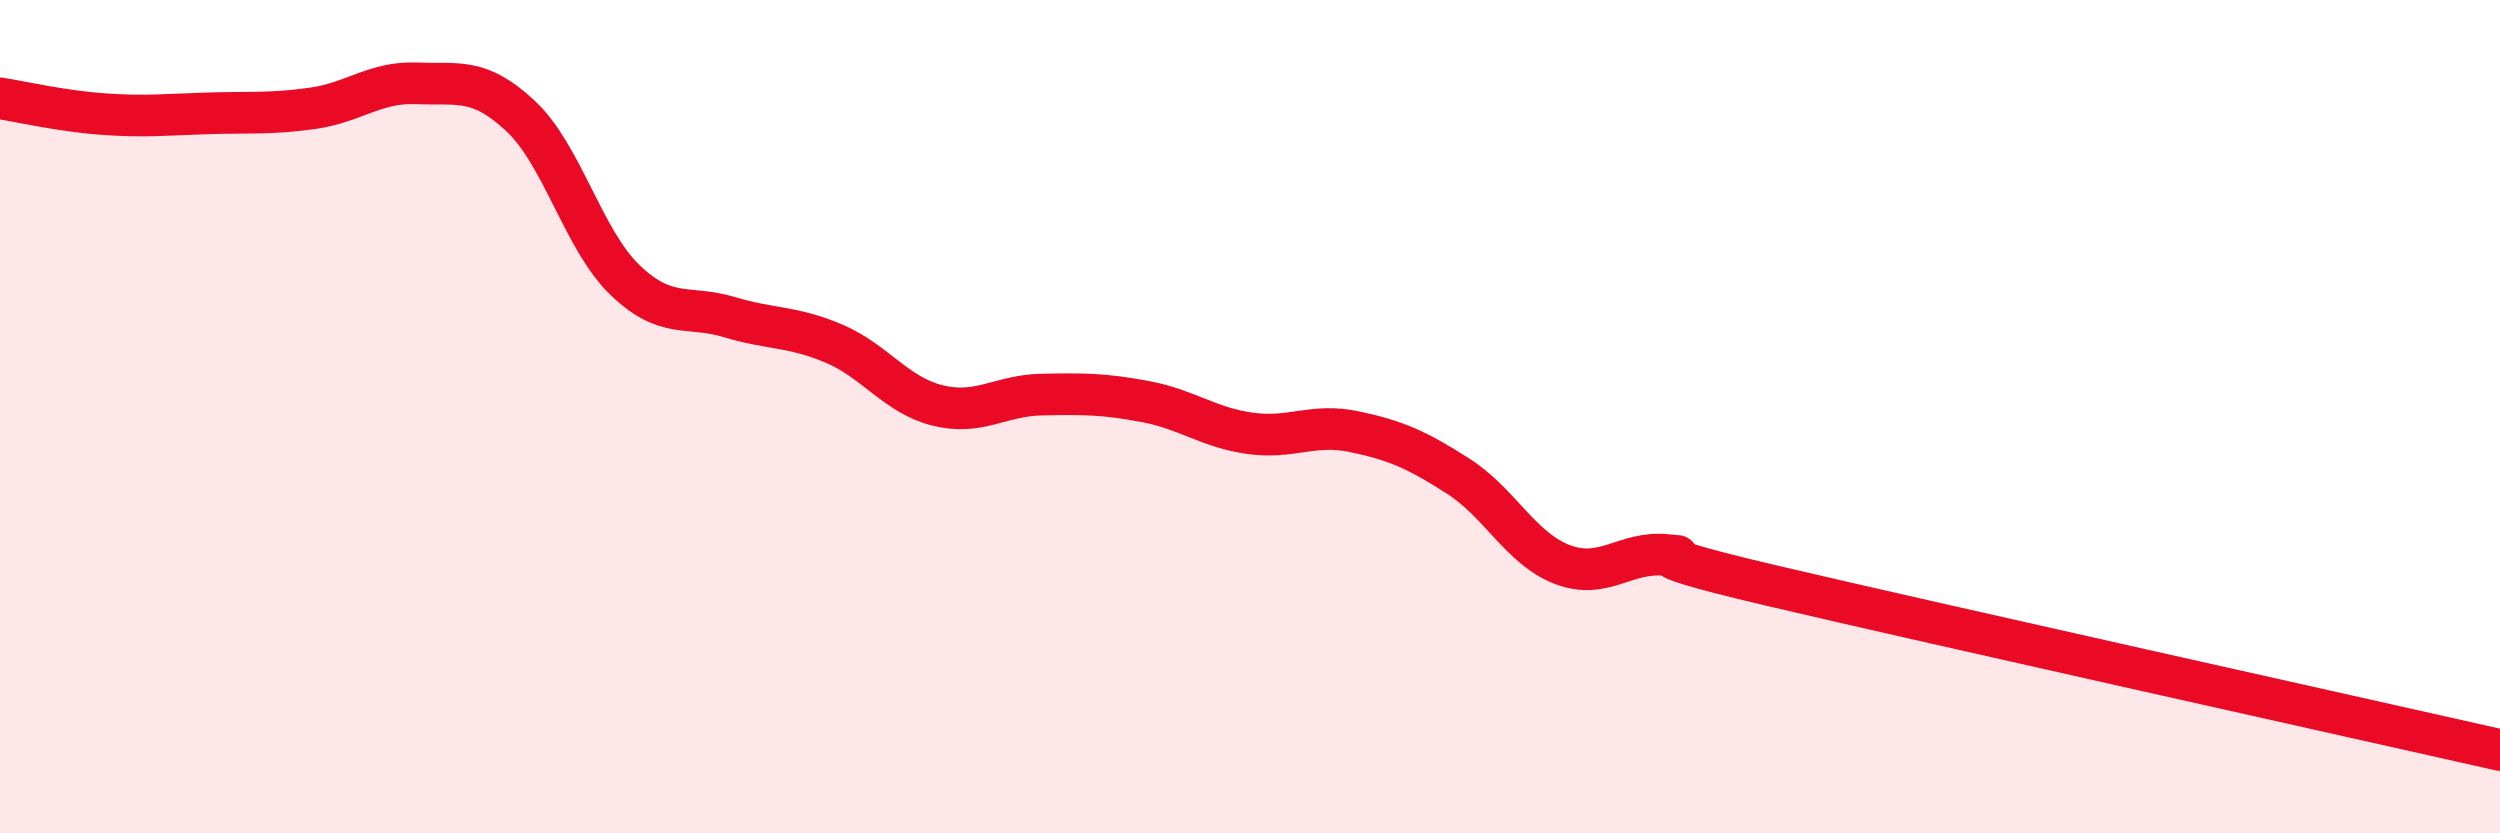 
    <svg width="60" height="20" viewBox="0 0 60 20" xmlns="http://www.w3.org/2000/svg">
      <path
        d="M 0,2.36 C 0.5,2.44 1.5,2.67 2.5,2.74 C 3.5,2.81 4,2.75 5,2.72 C 6,2.69 6.5,2.74 7.5,2.6 C 8.5,2.46 9,1.96 10,2 C 11,2.04 11.5,1.85 12.5,2.79 C 13.5,3.73 14,5.76 15,6.72 C 16,7.68 16.5,7.31 17.5,7.61 C 18.5,7.91 19,7.82 20,8.24 C 21,8.66 21.5,9.48 22.5,9.73 C 23.5,9.98 24,9.49 25,9.47 C 26,9.45 26.5,9.45 27.5,9.64 C 28.5,9.83 29,10.26 30,10.4 C 31,10.54 31.5,10.15 32.5,10.36 C 33.5,10.57 34,10.79 35,11.43 C 36,12.07 36.5,13.17 37.5,13.55 C 38.5,13.93 39,13.22 40,13.32 C 41,13.42 38.5,13.11 42.5,14.05 C 46.5,14.99 56.5,17.21 60,18L60 20L0 20Z"
        fill="#EB0A25"
        opacity="0.1"
        stroke-linecap="round"
        stroke-linejoin="round"
      />
      <path
        d="M 0,2.36 C 0.5,2.44 1.5,2.67 2.5,2.74 C 3.5,2.81 4,2.75 5,2.72 C 6,2.69 6.5,2.74 7.5,2.6 C 8.5,2.46 9,1.96 10,2 C 11,2.04 11.5,1.85 12.5,2.79 C 13.5,3.73 14,5.76 15,6.72 C 16,7.68 16.5,7.31 17.5,7.61 C 18.5,7.91 19,7.82 20,8.24 C 21,8.66 21.5,9.48 22.5,9.73 C 23.5,9.98 24,9.49 25,9.47 C 26,9.45 26.5,9.45 27.5,9.64 C 28.5,9.83 29,10.26 30,10.4 C 31,10.54 31.5,10.15 32.5,10.36 C 33.5,10.57 34,10.79 35,11.43 C 36,12.07 36.5,13.17 37.5,13.55 C 38.5,13.93 39,13.22 40,13.32 C 41,13.42 38.5,13.11 42.5,14.05 C 46.5,14.99 56.5,17.21 60,18"
        stroke="#EB0A25"
        stroke-width="1"
        fill="none"
        stroke-linecap="round"
        stroke-linejoin="round"
      />
    </svg>
  